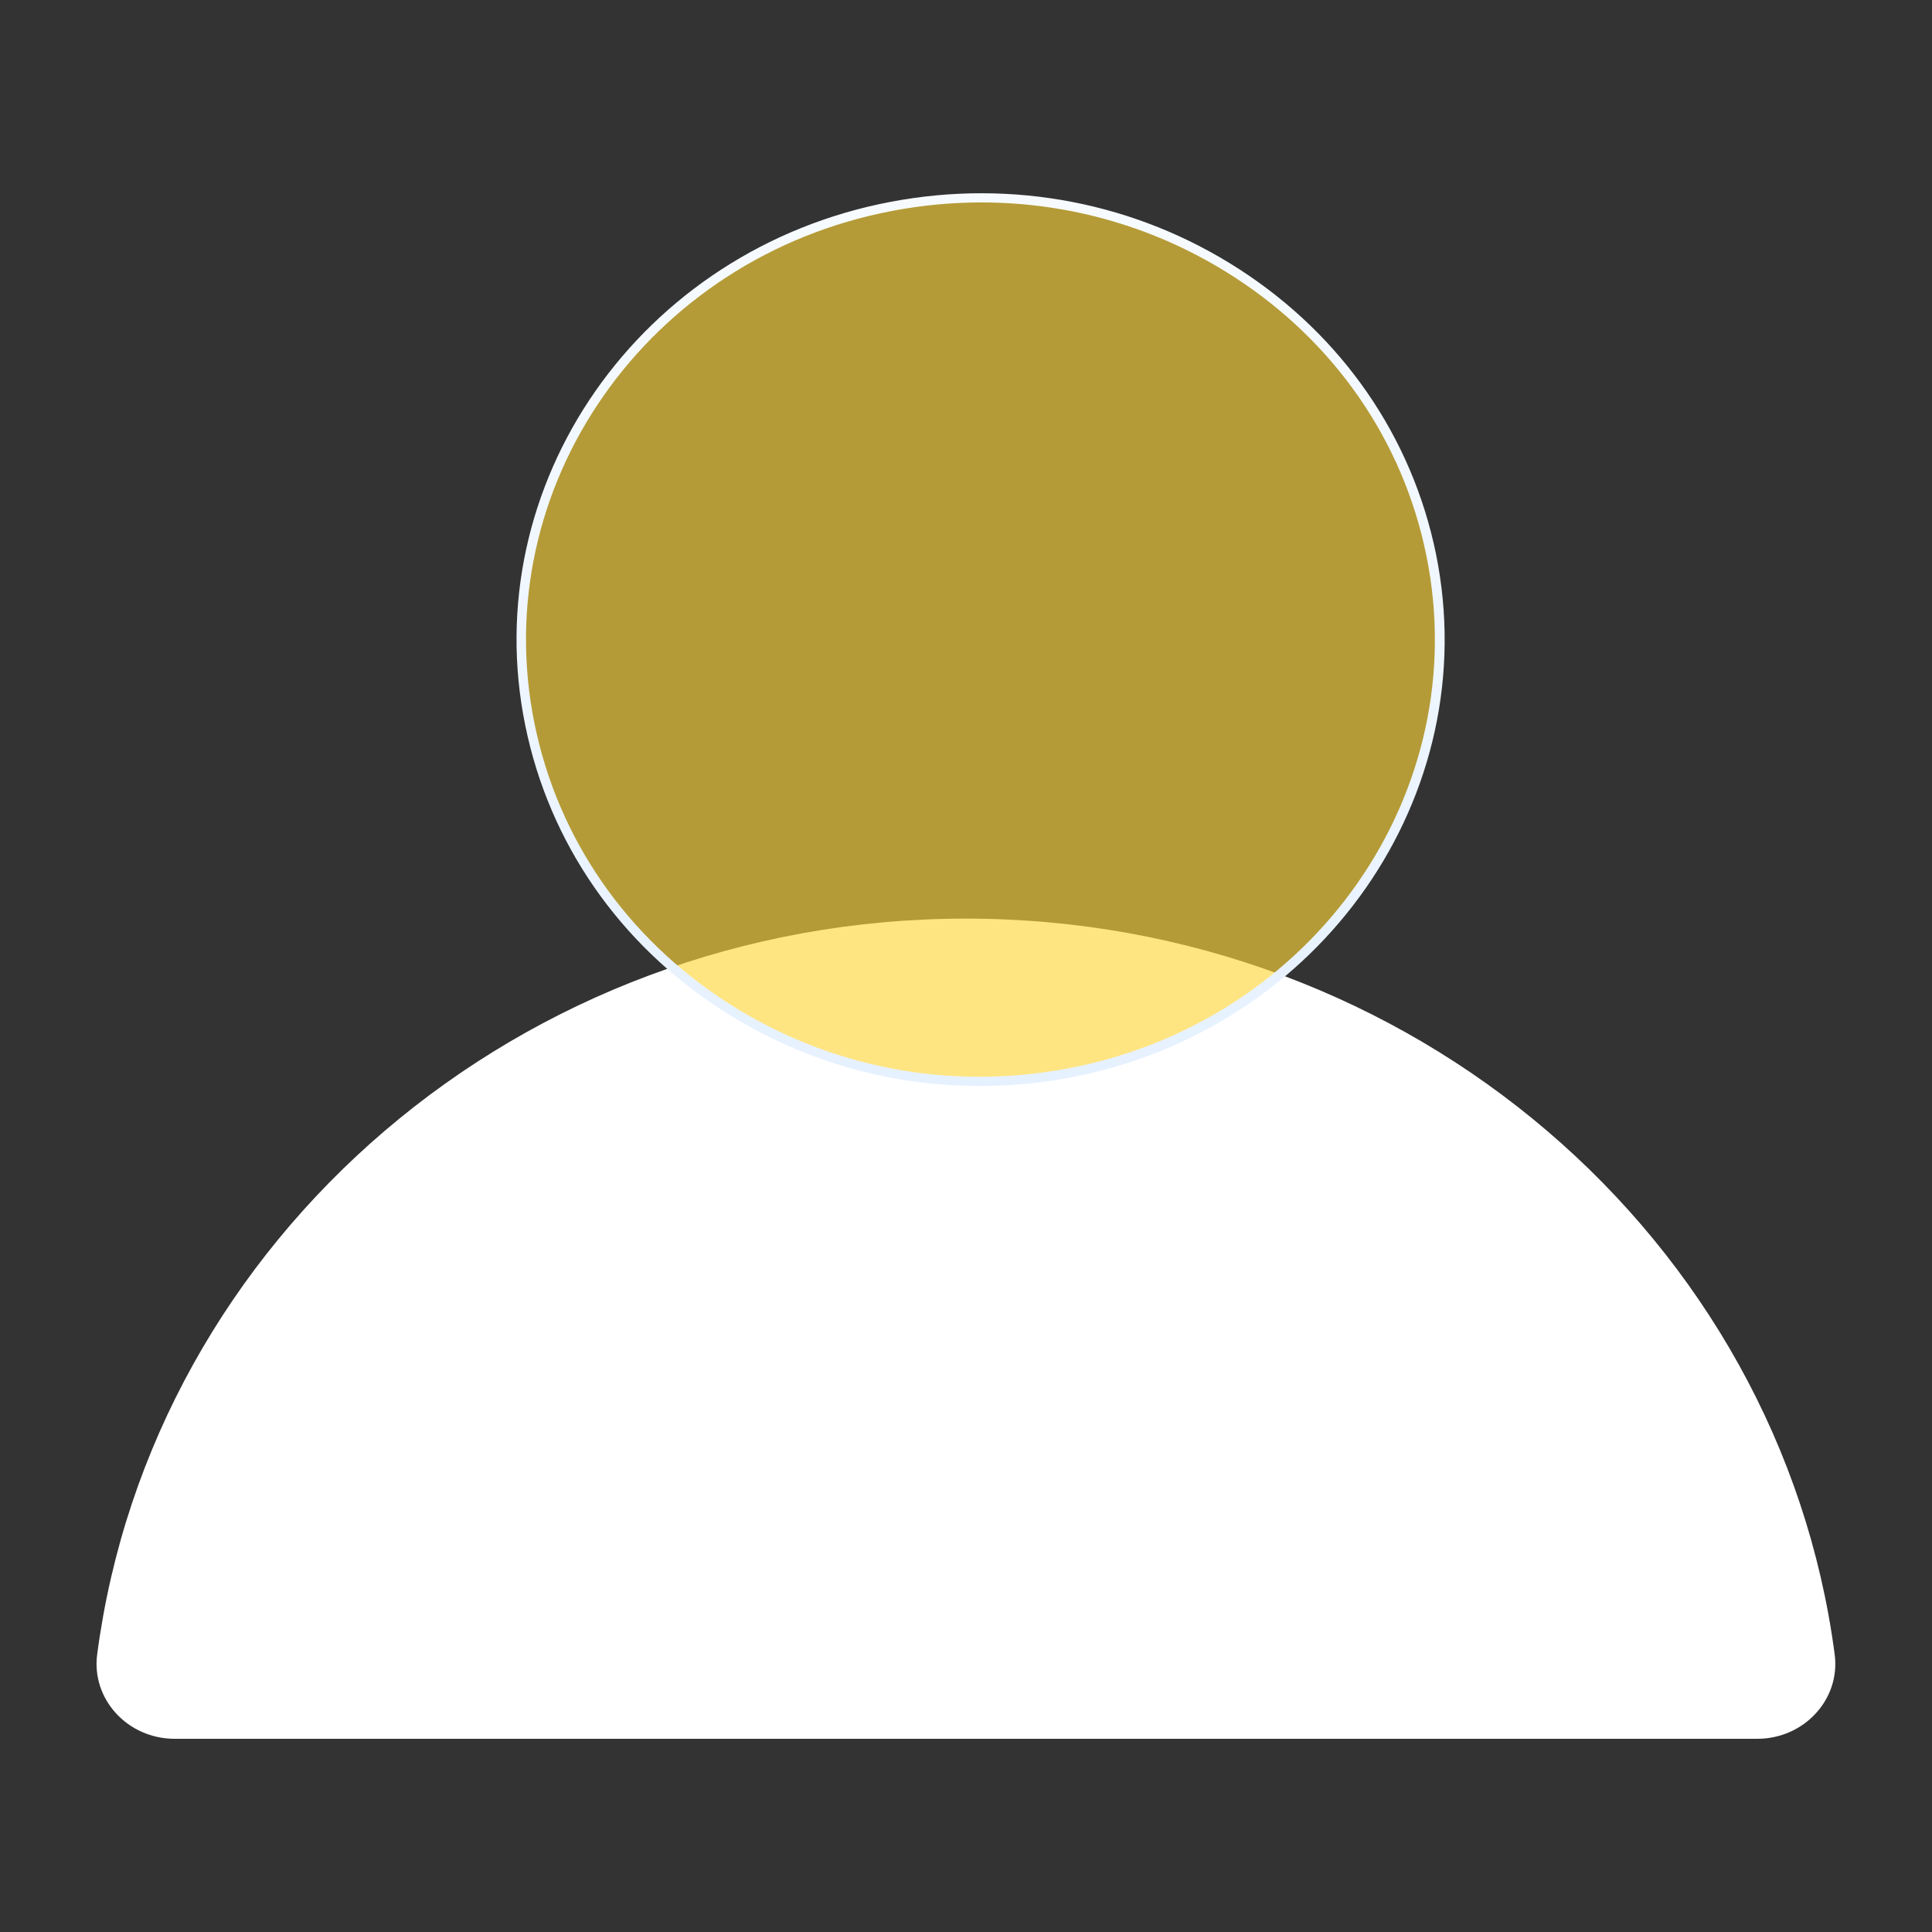 <svg width="40" height="40" viewBox="0 0 40 40" fill="none" xmlns="http://www.w3.org/2000/svg">
<rect x="0" y="0" width="40" height="40" fill="#333333" stroke="none"/>
<path d="M36.382 36C37.353 36 38.108 35.18 37.985 34.252C36.856 25.663 29.237 19.019 19.997 19.019C10.758 19.019 3.141 25.663 2.012 34.252C1.889 35.18 2.644 36 3.616 36H36.382Z" fill="white"/>
<g opacity="0.8">
<path opacity="0.8" d="M29.628 11.479C30.642 16.434 27.285 21.241 22.132 22.215C16.98 23.188 11.982 19.961 10.969 15.005C9.959 10.05 13.313 5.245 18.465 4.269C23.618 3.296 28.615 6.523 29.628 11.479Z" fill="url(#paint0_linear_96_2852)"/>
</g>
<path d="M20.28 22.484C18.392 22.484 16.547 21.948 14.946 20.913C12.816 19.538 11.37 17.445 10.876 15.024C9.853 10.026 13.249 5.16 18.448 4.177C20.964 3.702 23.527 4.196 25.657 5.573C27.786 6.948 29.232 9.041 29.729 11.462C30.75 16.46 27.353 21.326 22.157 22.309C21.532 22.427 20.905 22.486 20.283 22.486L20.28 22.484ZM20.32 4.191C19.71 4.191 19.097 4.248 18.485 4.364C13.394 5.325 10.067 10.092 11.068 14.989C11.552 17.36 12.969 19.408 15.054 20.755C17.14 22.101 19.648 22.588 22.113 22.12C27.203 21.159 30.531 16.392 29.53 11.495C29.046 9.123 27.629 7.075 25.543 5.729C23.974 4.716 22.167 4.191 20.317 4.191H20.32Z" fill="url(#paint1_linear_96_2852)"/>
<defs>
<linearGradient id="paint0_linear_96_2852" x1="20.3" y1="22.387" x2="20.3" y2="4.097" gradientUnits="userSpaceOnUse">
<stop stop-color="#FFD63A"/>
<stop offset="1" stop-color="#FFD63A"/>
</linearGradient>
<linearGradient id="paint1_linear_96_2852" x1="20.3" y1="22.484" x2="20.3" y2="4" gradientUnits="userSpaceOnUse">
<stop stop-color="#E6F1FF"/>
<stop offset="1" stop-color="#F7FBFF"/>
</linearGradient>
</defs>
</svg>
